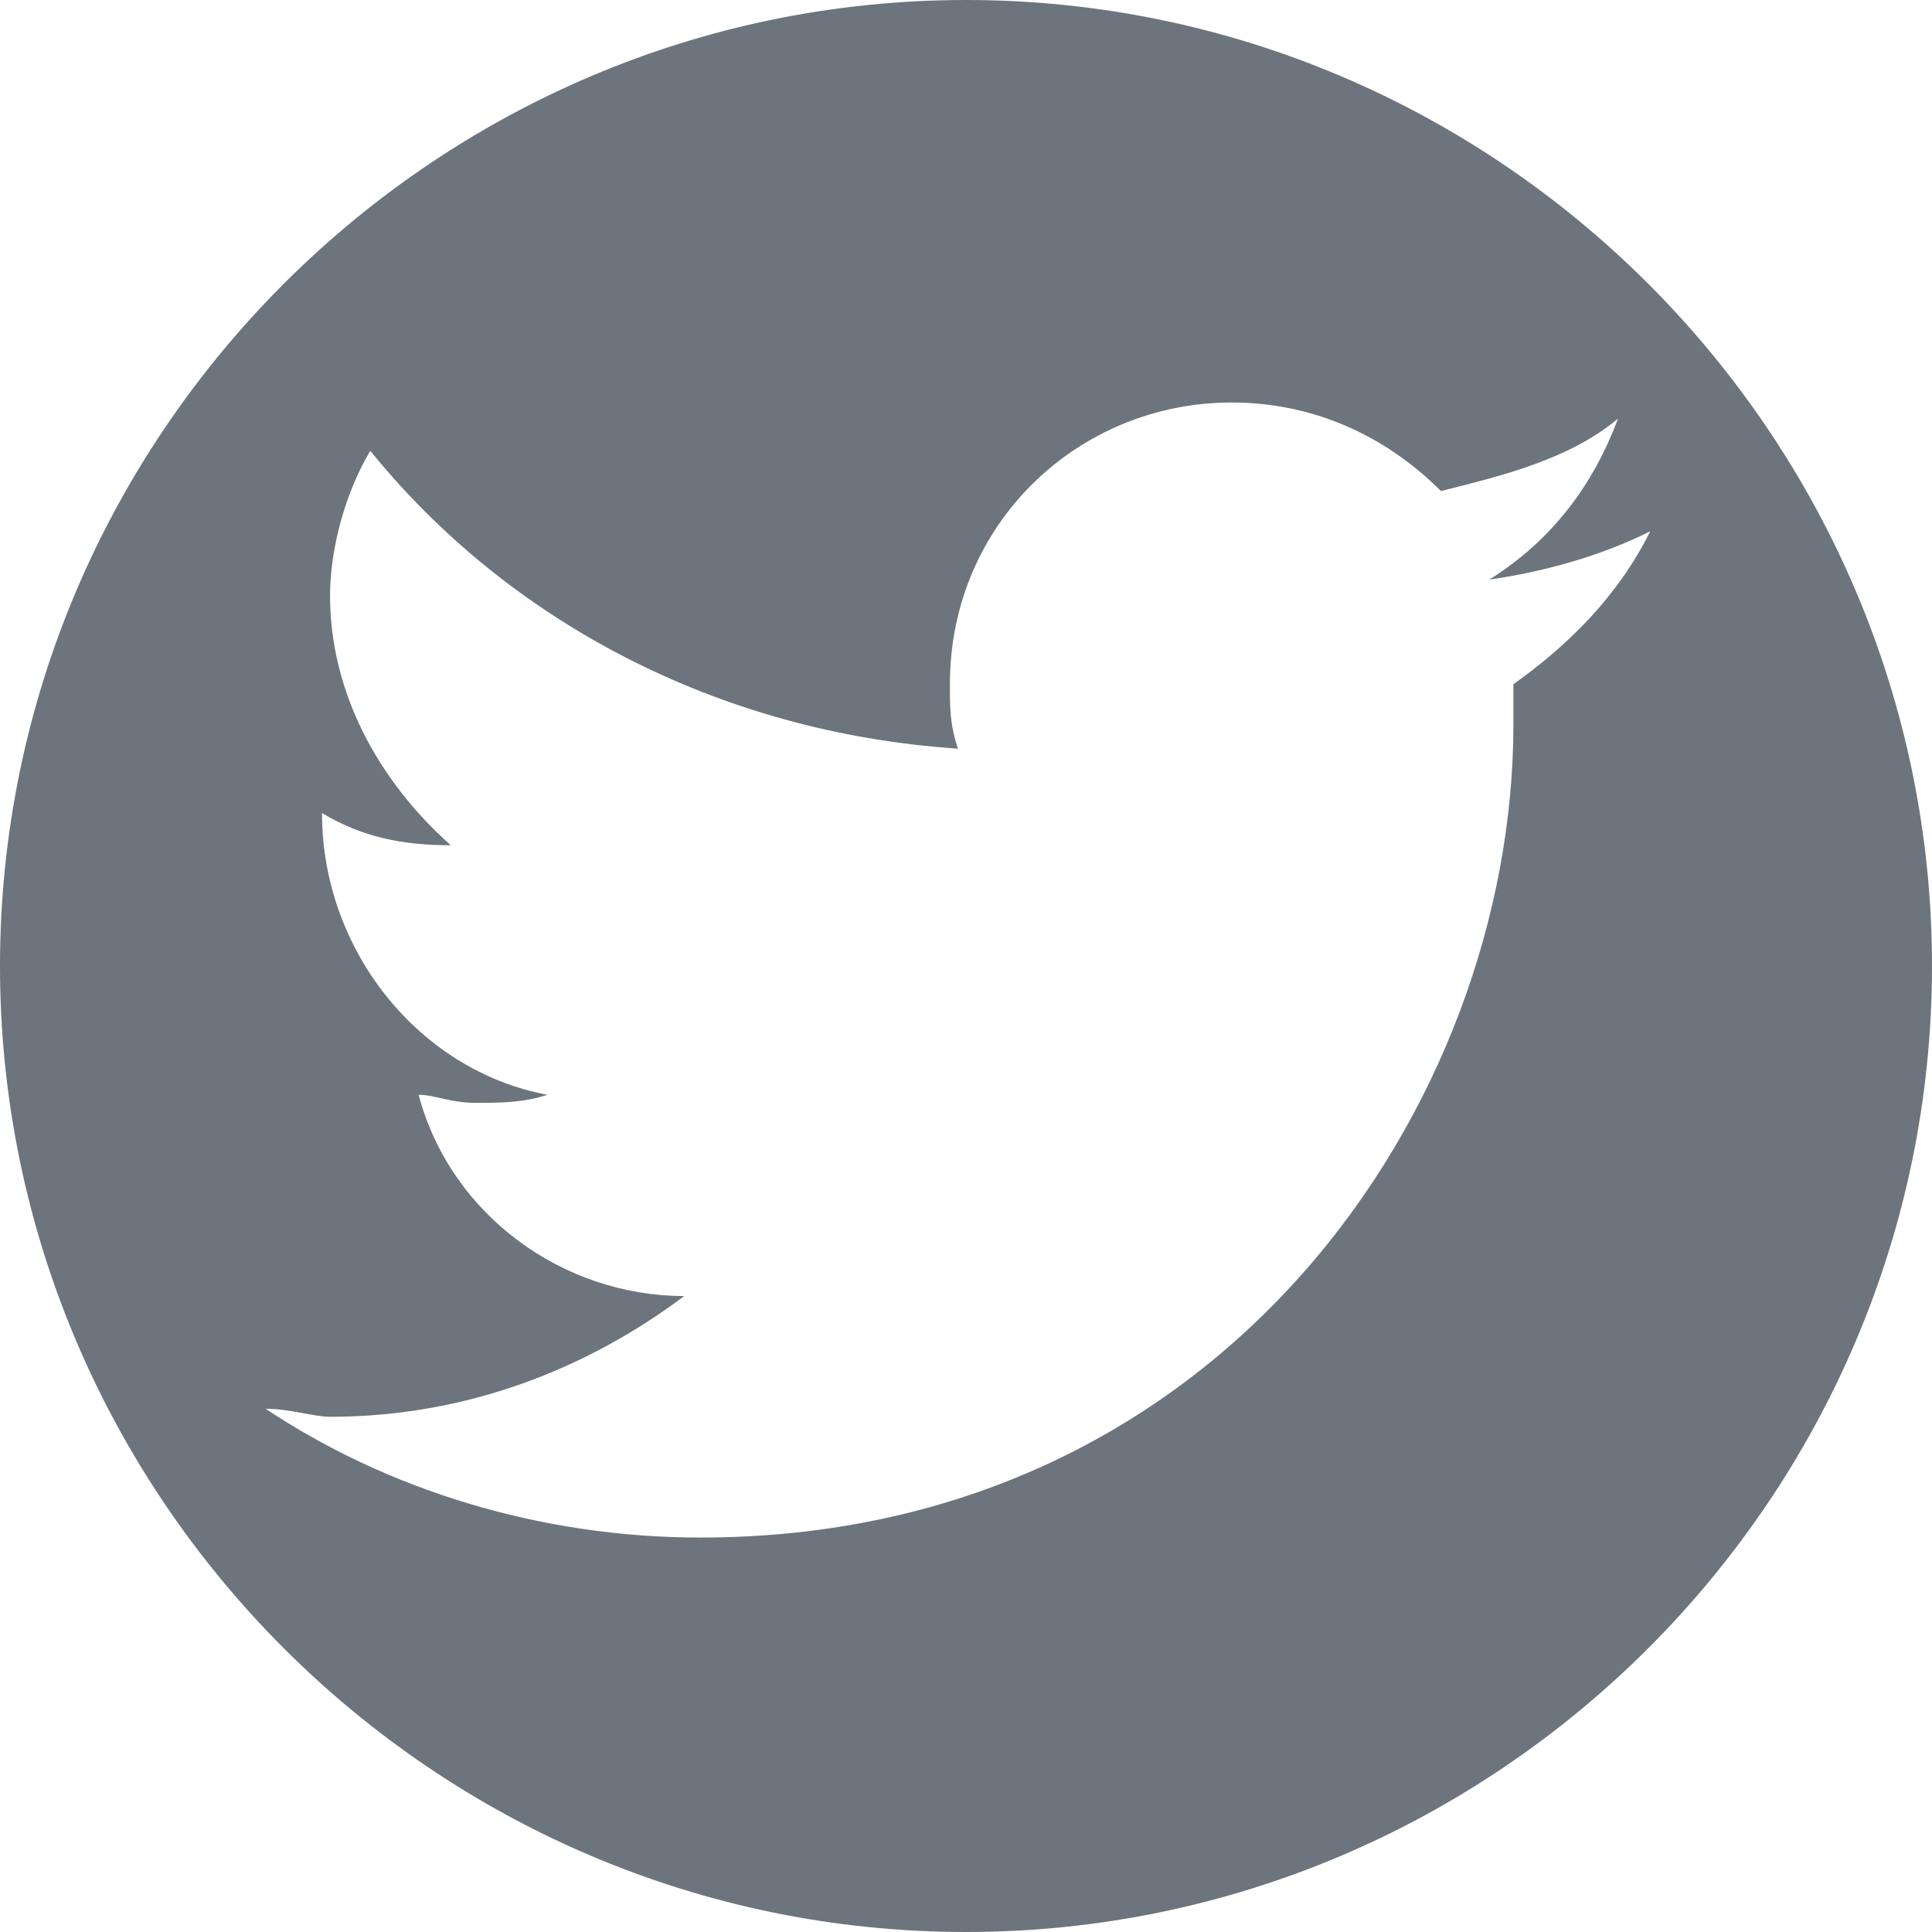 <?xml version="1.0" encoding="utf-8"?>
<!-- Generator: Adobe Illustrator 21.1.0, SVG Export Plug-In . SVG Version: 6.00 Build 0)  -->
<svg version="1.1" id="Layer_3" xmlns="http://www.w3.org/2000/svg" xmlns:xlink="http://www.w3.org/1999/xlink" x="0px" y="0px"
	 viewBox="0 0 24 24" style="enable-background:new 0 0 24 24;" xml:space="preserve">
<style type="text/css">
	.st0{fill:#6C757D;}
</style>
<path class="st0" d="M12,0C5.4,0,0,5.4,0,12s5.4,12,12,12s12-5.4,12-12S18.6,0,12,0z M18.8,8.5c0,0.2,0,0.3,0,0.5
	c0,4.7-3.6,10.1-10.1,10.1c-2,0-3.9-0.6-5.4-1.6c0.3,0,0.6,0.1,0.8,0.1c1.7,0,3.2-0.6,4.4-1.5c-1.5,0-2.9-1-3.3-2.5
	c0.2,0,0.4,0.1,0.7,0.1c0.3,0,0.6,0,0.9-0.1c-1.6-0.3-2.8-1.8-2.8-3.5v0c0.5,0.3,1,0.4,1.6,0.4C4.7,9.7,4.1,8.6,4.1,7.4
	c0-0.6,0.2-1.3,0.5-1.8c1.7,2.1,4.3,3.5,7.3,3.7c-0.1-0.3-0.1-0.5-0.1-0.8c0-2,1.6-3.5,3.5-3.5c1,0,1.9,0.4,2.6,1.1
	c0.8-0.2,1.6-0.4,2.2-0.9c-0.3,0.8-0.8,1.5-1.6,2c0.7-0.1,1.4-0.3,2-0.6C20.1,7.4,19.5,8,18.8,8.5z"/>
</svg>
